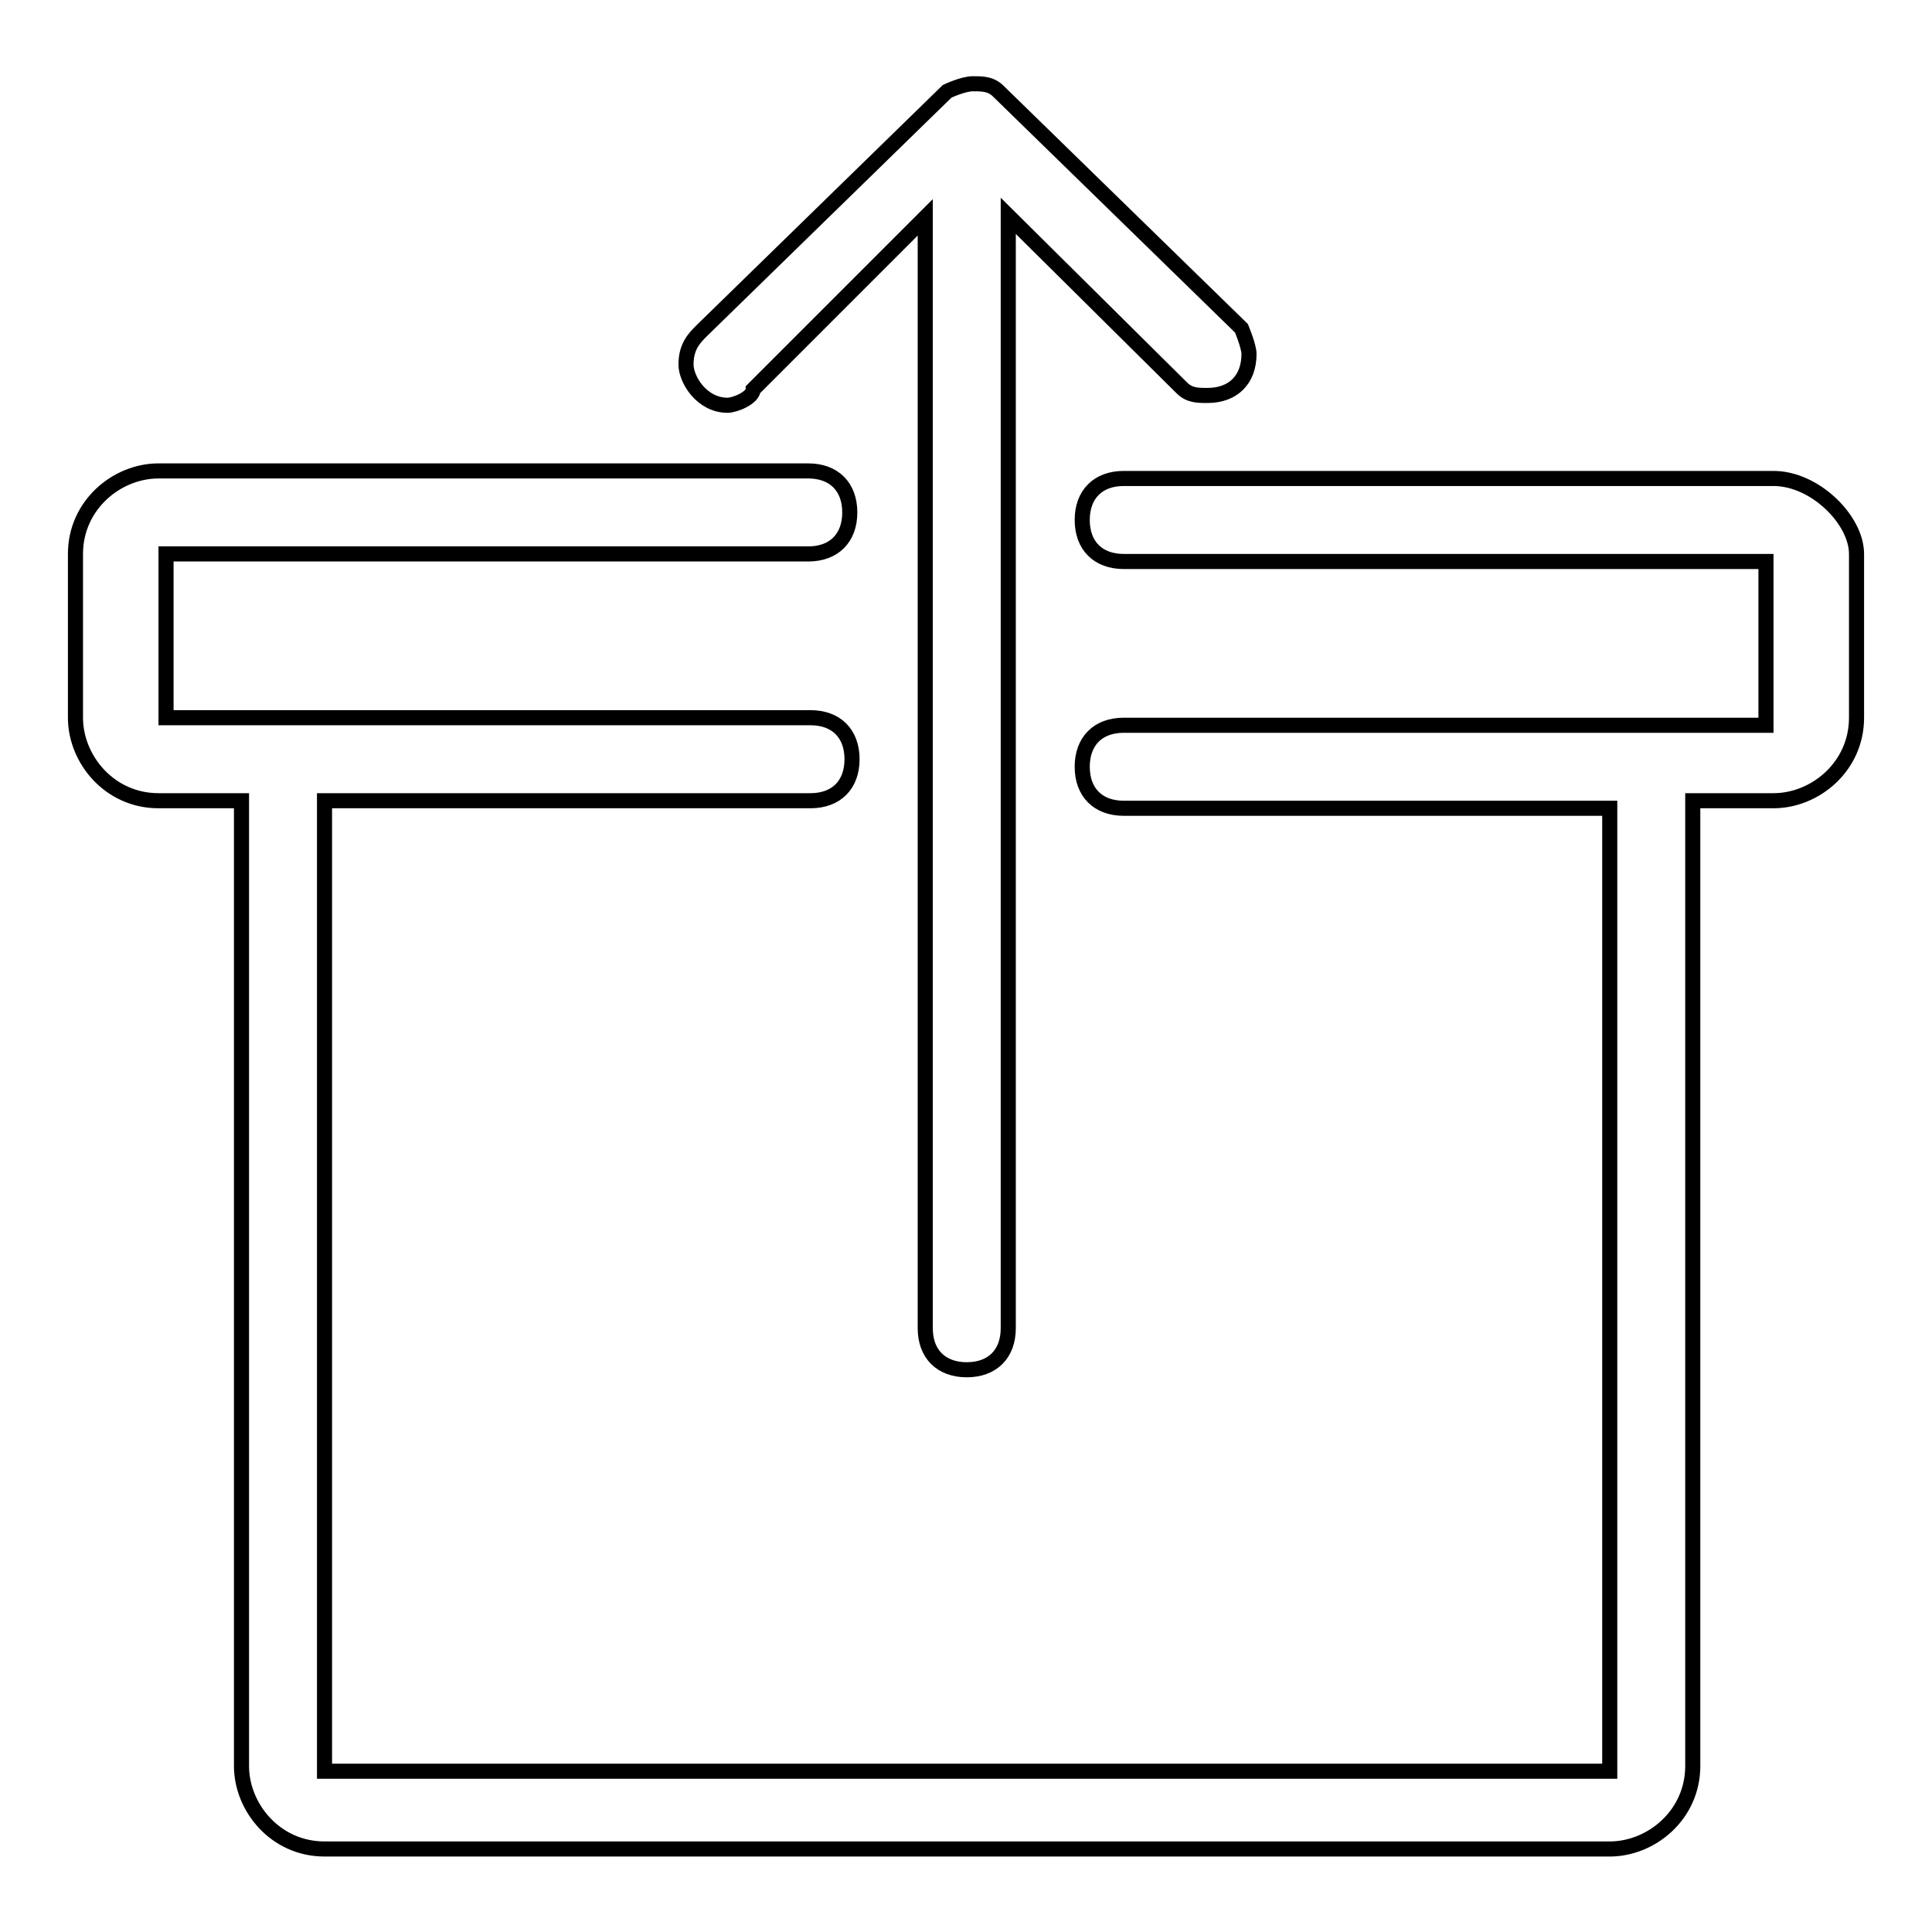 <?xml version="1.0" encoding="utf-8"?>
<!-- Svg Vector Icons : http://www.onlinewebfonts.com/icon -->
<!DOCTYPE svg PUBLIC "-//W3C//DTD SVG 1.1//EN" "http://www.w3.org/Graphics/SVG/1.1/DTD/svg11.dtd">
<svg version="1.1" xmlns="http://www.w3.org/2000/svg" xmlns:xlink="http://www.w3.org/1999/xlink" x="0px" y="0px" viewBox="0 0 256 256" enable-background="new 0 0 256 256" xml:space="preserve">
<g> <path stroke-width="2" fill-opacity="0" stroke="#000000"  d="M235,63.4h-21.7h-64.4c-3.4,0-5.5,2.1-5.5,5.5s2.1,5.5,5.5,5.5H234v21.7h-85.1c-3.4,0-5.5,2.1-5.5,5.5 s2.1,5.5,5.5,5.5h64.4v127.6H43V106.1h64.4c3.4,0,5.5-2.1,5.5-5.5s-2.1-5.5-5.5-5.5H22V73.4h85.1c3.4,0,5.5-2.1,5.5-5.5 s-2.1-5.5-5.5-5.5H43H21c-5.5,0-11,4.5-11,11v21.7c0,5.5,4.5,11,11,11h11V234c0,5.5,4.5,11,11,11h170.3c5.5,0,11-4.5,11-11V106.1 H235c5.5,0,11-4.5,11-11V73.4C246,68.9,240.5,63.4,235,63.4z M96.4,53.7c1,0,3.4-1,3.4-2.1l22.8-22.8v147.2l0,0 c0,3.4,2.1,5.5,5.5,5.5c3.4,0,5.5-2.1,5.5-5.5l0,0V28.6l23,22.8c1,1,2.1,1,3.4,1c3.4,0,5.5-2.1,5.5-5.5c0-1-1-3.4-1-3.4l-32.2-31.4 c-1-1-2.1-1-3.4-1c-1.3,0-3.4,1-3.4,1L93,43.8c-1,1-2.1,2.1-2.1,4.5C90.9,50.3,93,53.7,96.4,53.7z"/></g>
</svg>